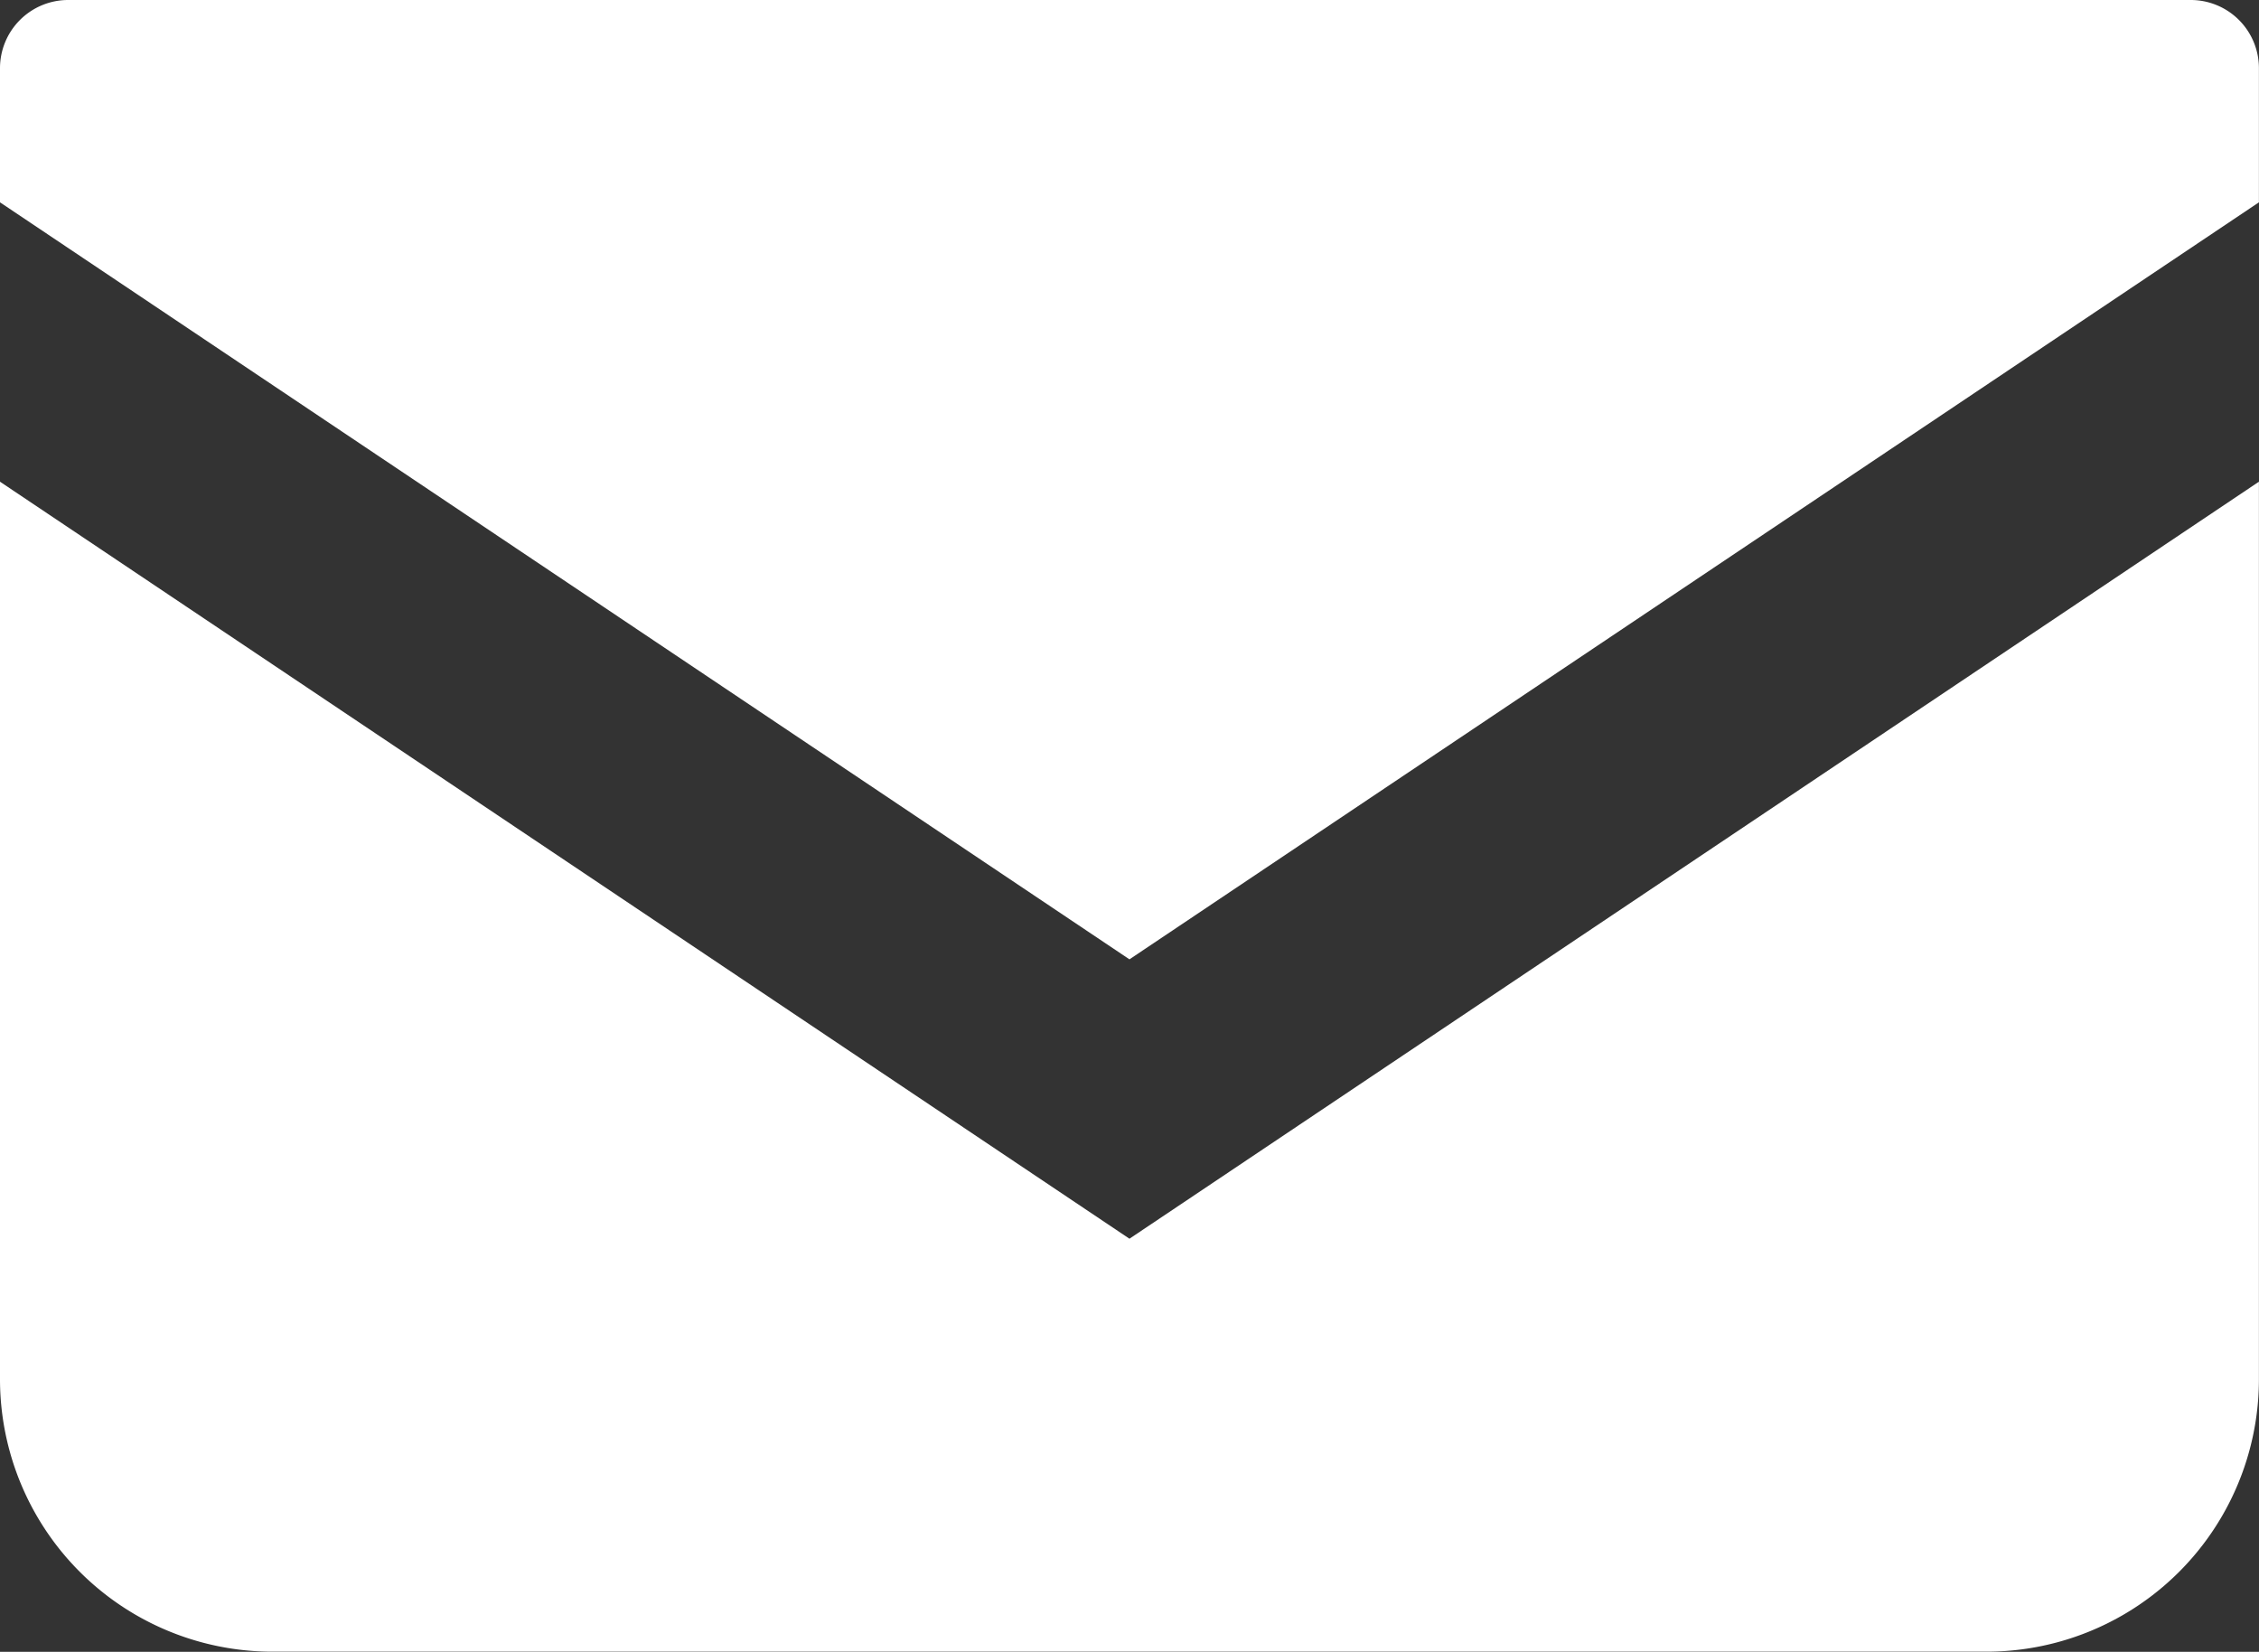 <svg height="20.712" viewBox="0 0 28.329 20.712" width="28.329" xmlns="http://www.w3.org/2000/svg"><rect x="0" y="0" width="28.329" height="20.712" fill="#333333" stroke="none"/><g fill="#fff" transform="translate(0 -68.828)"><path d="m27.474 68.828h-26.62a.855.855 0 0 0 -.854.855v1.682l14.164 9.492 14.164-9.492v-1.682a.855.855 0 0 0 -.854-.855z"/><path d="m0 178v11.253a3.417 3.417 0 0 0 3.418 3.417h21.492a3.417 3.417 0 0 0 3.418-3.417v-11.253l-14.164 9.492z" transform="translate(0 -103.132)"/></g></svg>